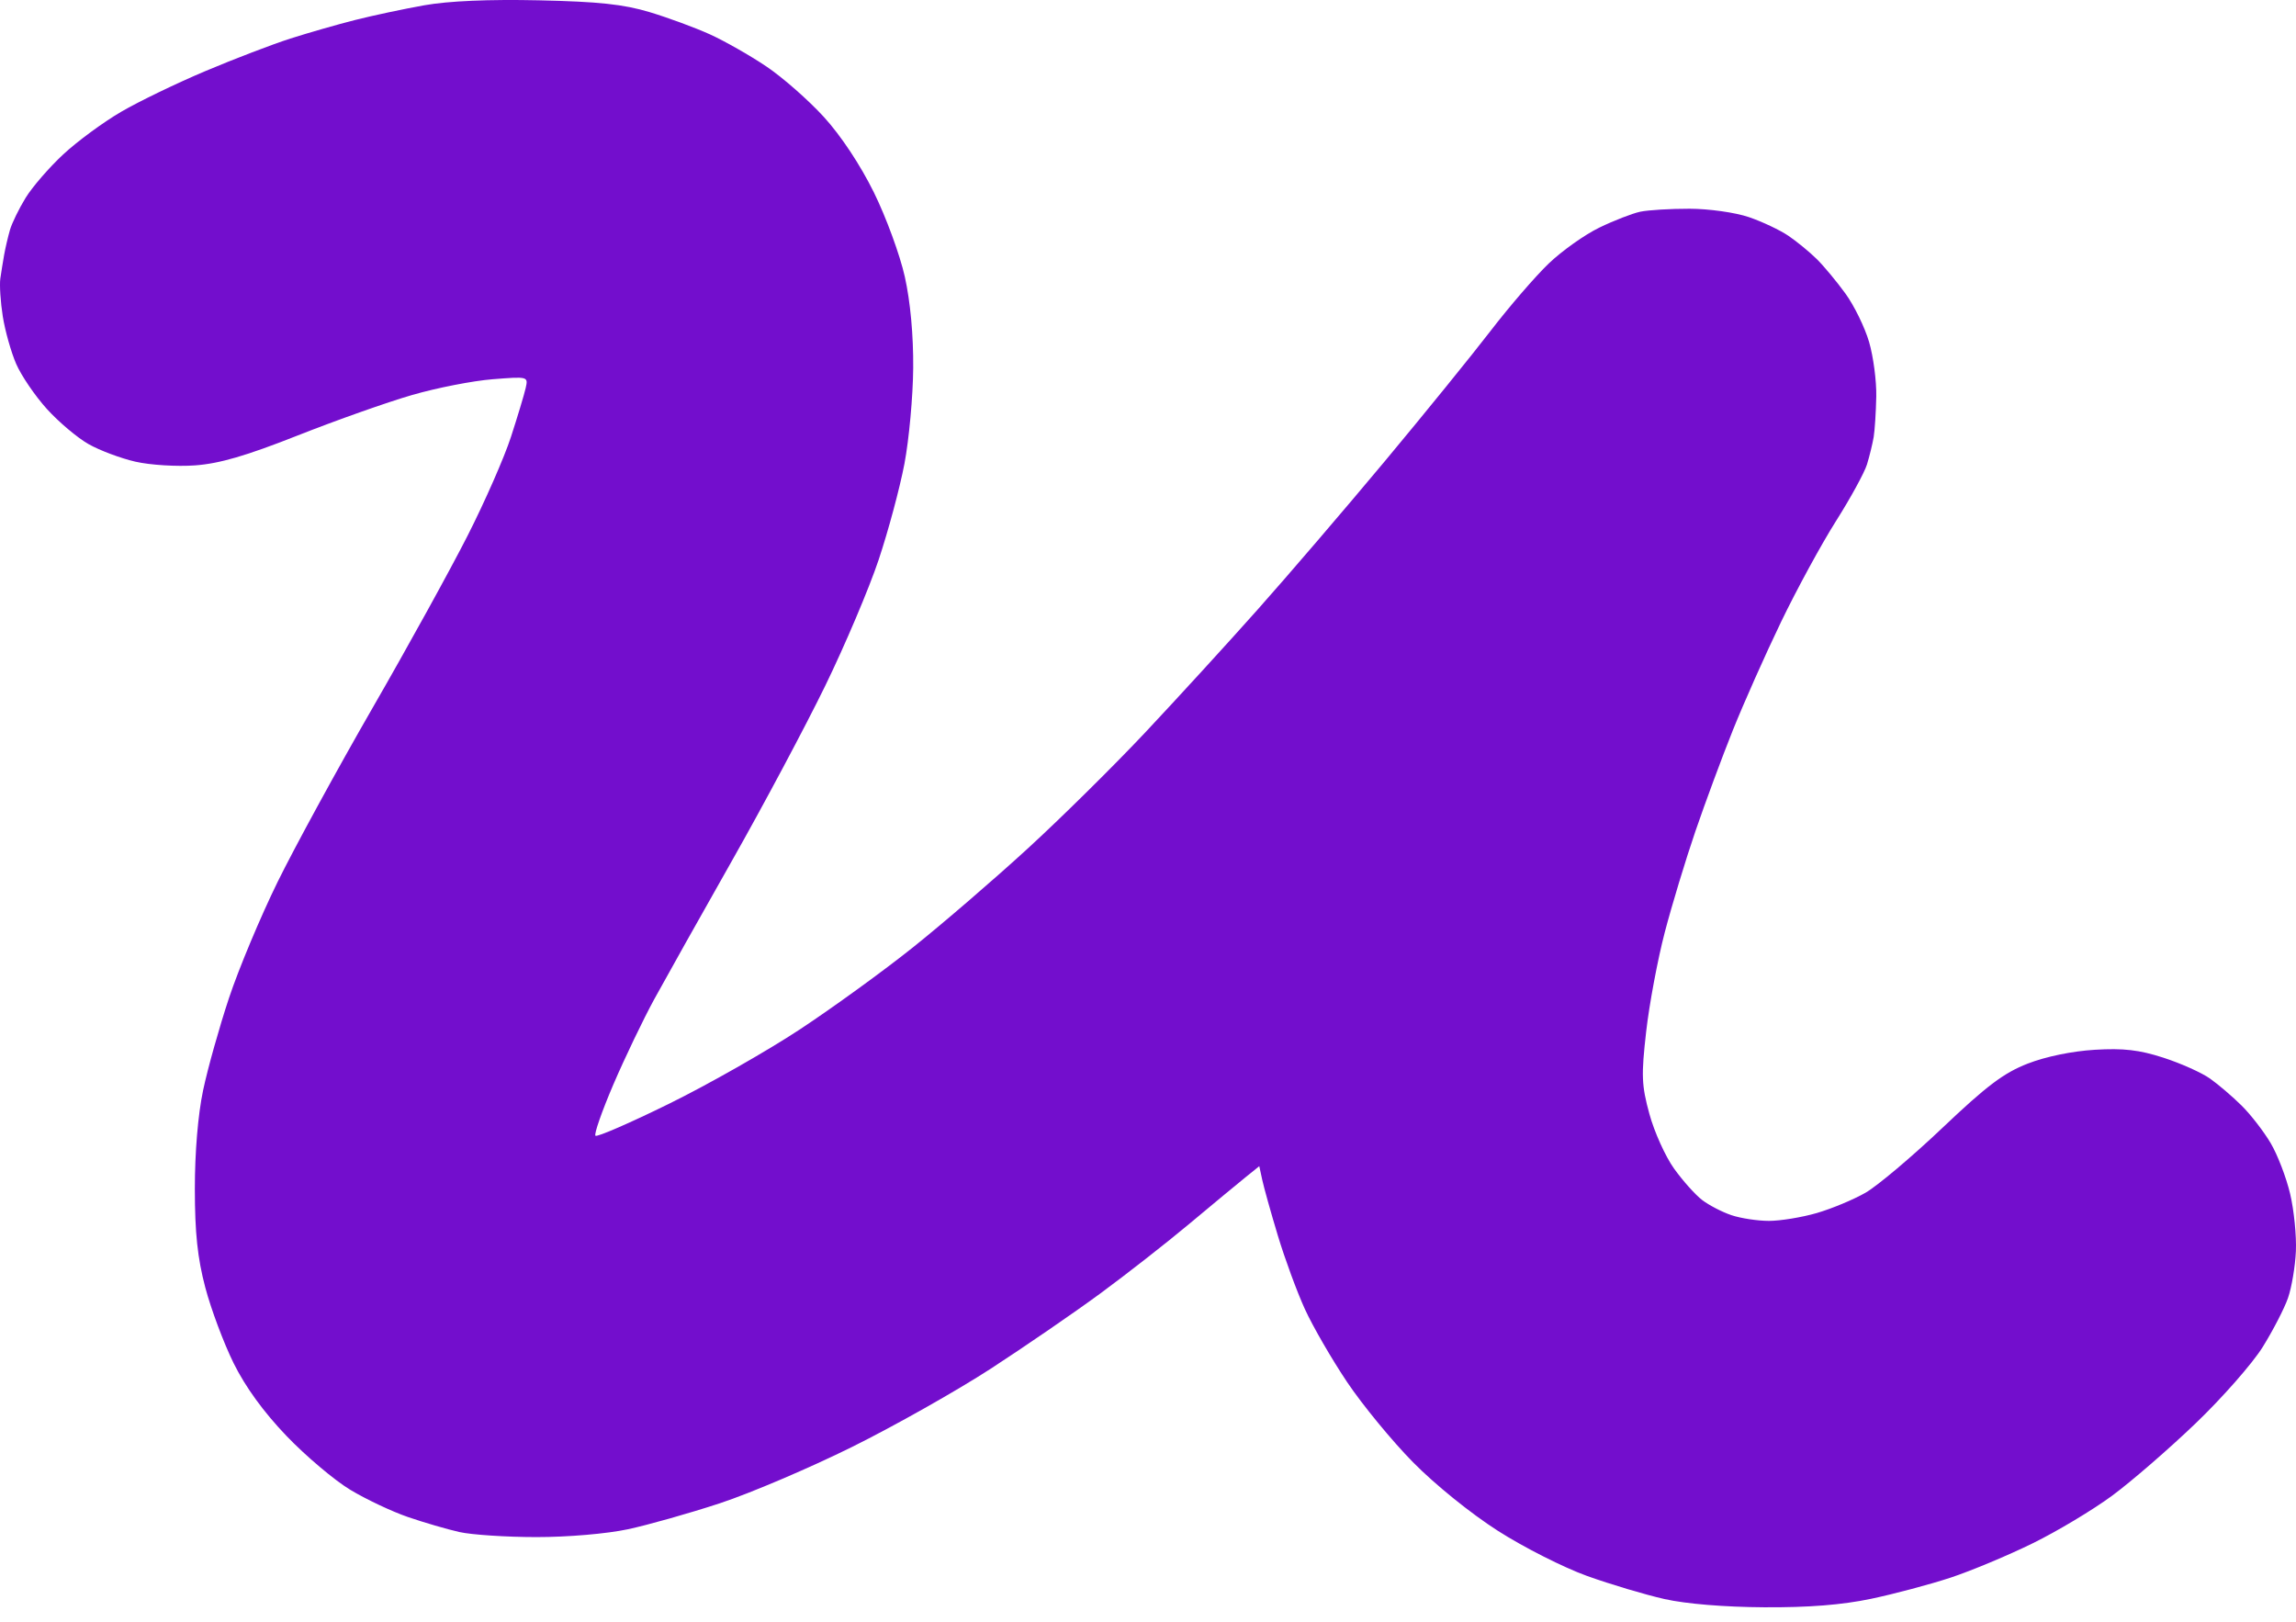<?xml version="1.0" encoding="UTF-8"?> <svg xmlns="http://www.w3.org/2000/svg" width="109" height="77" viewBox="0 0 109 77" fill="none"><path d="M16.847 0.952C17.691 0.738 19.178 0.422 20.151 0.249C21.298 0.046 23.208 -0.037 25.579 0.015C28.414 0.077 29.596 0.203 30.834 0.574C31.712 0.838 33.004 1.314 33.705 1.632C34.407 1.951 35.612 2.637 36.385 3.157C37.157 3.677 38.385 4.756 39.113 5.553C39.924 6.442 40.843 7.829 41.487 9.134C42.065 10.306 42.726 12.107 42.955 13.137C43.219 14.321 43.365 15.913 43.353 17.467C43.343 18.819 43.155 20.866 42.937 22.016C42.718 23.166 42.166 25.219 41.711 26.579C41.256 27.939 40.114 30.632 39.173 32.563C38.232 34.493 36.238 38.232 34.743 40.871C33.248 43.51 31.593 46.459 31.065 47.424C30.538 48.389 29.662 50.215 29.119 51.48C28.577 52.745 28.194 53.84 28.268 53.914C28.343 53.988 29.919 53.303 31.77 52.392C33.622 51.481 36.411 49.895 37.969 48.869C39.526 47.842 41.947 46.087 43.347 44.968C44.748 43.849 47.19 41.746 48.775 40.294C50.36 38.843 52.882 36.352 54.38 34.758C55.877 33.164 58.275 30.544 59.706 28.935C61.139 27.326 63.847 24.166 65.726 21.914C67.605 19.661 69.87 16.87 70.76 15.712C71.651 14.553 72.894 13.113 73.522 12.511C74.151 11.909 75.231 11.142 75.924 10.806C76.617 10.47 77.493 10.13 77.871 10.05C78.25 9.97 79.303 9.907 80.211 9.909C81.132 9.911 82.376 10.087 83.02 10.305C83.656 10.521 84.506 10.923 84.908 11.197C85.31 11.471 85.914 11.967 86.251 12.3C86.587 12.632 87.2 13.37 87.614 13.941C88.027 14.512 88.531 15.543 88.732 16.231C88.934 16.92 89.088 18.085 89.074 18.82C89.059 19.556 89.004 20.422 88.951 20.744C88.897 21.065 88.754 21.651 88.633 22.046C88.511 22.44 87.848 23.651 87.16 24.738C86.473 25.823 85.3 27.975 84.555 29.52C83.81 31.065 82.779 33.382 82.263 34.669C81.748 35.956 80.948 38.115 80.485 39.467C80.022 40.818 79.368 42.977 79.031 44.265C78.695 45.552 78.298 47.67 78.15 48.971C77.913 51.056 77.931 51.52 78.304 52.883C78.536 53.734 79.063 54.9 79.474 55.474C79.885 56.048 80.485 56.719 80.807 56.965C81.128 57.211 81.752 57.535 82.194 57.684C82.635 57.834 83.439 57.956 83.98 57.956C84.521 57.956 85.54 57.789 86.245 57.585C86.95 57.381 87.992 56.947 88.561 56.621C89.129 56.295 90.775 54.907 92.219 53.536C94.318 51.543 95.126 50.934 96.259 50.492C97.118 50.157 98.371 49.899 99.445 49.834C100.81 49.752 101.556 49.838 102.706 50.21C103.526 50.475 104.521 50.92 104.917 51.2C105.313 51.48 105.991 52.059 106.422 52.487C106.854 52.915 107.474 53.717 107.799 54.268C108.125 54.819 108.541 55.904 108.723 56.677C108.905 57.451 109.027 58.674 108.995 59.396C108.962 60.117 108.794 61.116 108.621 61.614C108.448 62.112 107.907 63.16 107.419 63.944C106.931 64.727 105.495 66.361 104.227 67.575C102.96 68.79 101.179 70.332 100.271 71.002C99.362 71.673 97.663 72.691 96.495 73.264C95.327 73.838 93.575 74.57 92.601 74.892C91.628 75.213 89.928 75.665 88.825 75.897C87.443 76.186 85.865 76.312 83.751 76.299C81.865 76.288 80.044 76.138 79.023 75.909C78.11 75.704 76.456 75.211 75.347 74.813C74.237 74.415 72.329 73.449 71.107 72.667C69.823 71.846 68.121 70.47 67.079 69.411C66.086 68.403 64.679 66.691 63.952 65.608C63.225 64.524 62.323 62.965 61.947 62.143C61.572 61.32 60.995 59.752 60.665 58.658C60.335 57.564 60.002 56.374 59.925 56.014L59.783 55.359L59.116 55.897C58.749 56.193 57.557 57.18 56.468 58.091C55.379 59.002 53.469 60.496 52.224 61.411C50.978 62.326 48.642 63.929 47.032 64.975C45.422 66.02 42.459 67.691 40.447 68.689C38.435 69.686 35.61 70.89 34.17 71.363C32.73 71.836 30.766 72.391 29.805 72.596C28.801 72.81 26.953 72.968 25.461 72.967C24.033 72.966 22.387 72.858 21.803 72.726C21.219 72.594 20.123 72.274 19.368 72.015C18.612 71.756 17.379 71.174 16.627 70.721C15.876 70.268 14.514 69.118 13.602 68.166C12.513 67.029 11.651 65.843 11.091 64.711C10.623 63.763 10.017 62.145 9.745 61.115C9.377 59.72 9.251 58.527 9.25 56.435C9.249 54.704 9.399 52.907 9.643 51.754C9.86 50.724 10.414 48.751 10.874 47.368C11.334 45.986 12.371 43.511 13.178 41.868C13.986 40.226 16.012 36.512 17.681 33.616C19.351 30.72 21.384 27.033 22.201 25.424C23.018 23.815 23.943 21.709 24.256 20.744C24.57 19.778 24.884 18.736 24.954 18.429C25.08 17.87 25.078 17.87 23.383 18.003C22.449 18.077 20.729 18.413 19.561 18.752C18.393 19.09 15.95 19.954 14.133 20.672C11.681 21.64 10.426 22.006 9.263 22.092C8.4 22.155 7.128 22.077 6.431 21.917C5.735 21.758 4.732 21.382 4.203 21.082C3.674 20.782 2.783 20.03 2.223 19.411C1.664 18.793 1.009 17.83 0.767 17.273C0.526 16.715 0.24 15.701 0.132 15.019C0.024 14.337 -0.028 13.529 0.015 13.224C0.059 12.919 0.142 12.406 0.199 12.084C0.257 11.762 0.38 11.236 0.473 10.914C0.566 10.592 0.9 9.908 1.215 9.393C1.531 8.878 2.336 7.948 3.005 7.326C3.674 6.705 4.912 5.795 5.756 5.304C6.599 4.813 8.405 3.941 9.767 3.367C11.13 2.793 12.936 2.102 13.779 1.832C14.623 1.562 16.004 1.166 16.847 0.952Z" fill="#730ECD"></path></svg> 